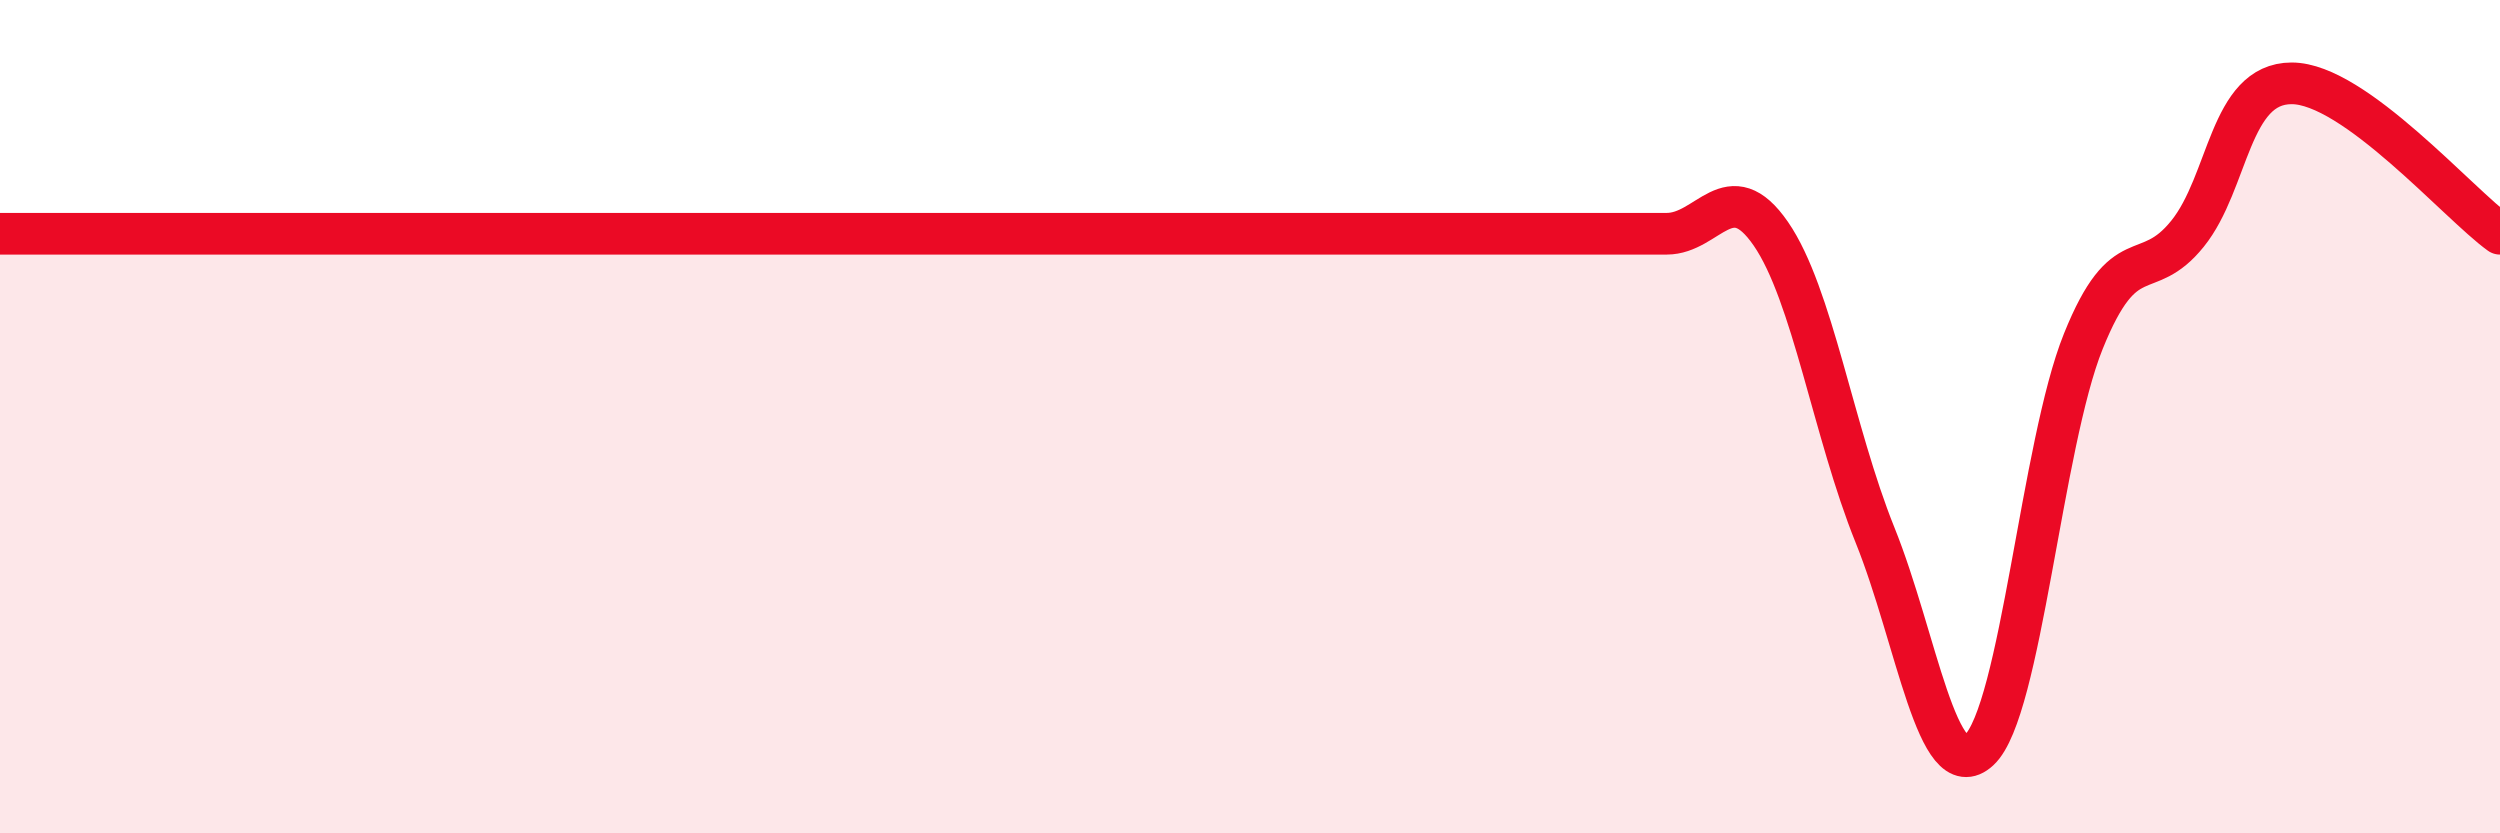 
    <svg width="60" height="20" viewBox="0 0 60 20" xmlns="http://www.w3.org/2000/svg">
      <path
        d="M 0,5.61 C 0.5,5.61 1.5,5.61 2.5,5.61 C 3.5,5.61 4,5.61 5,5.61 C 6,5.61 6.5,5.61 7.5,5.61 C 8.5,5.61 9,5.61 10,5.61 C 11,5.61 11.5,5.61 12.5,5.61 C 13.5,5.61 14,5.61 15,5.61 C 16,5.61 16.5,5.61 17.5,5.61 C 18.5,5.61 19,5.61 20,5.61 C 21,5.61 21.5,5.61 22.5,5.61 C 23.5,5.61 24,5.61 25,5.61 C 26,5.61 26.5,5.61 27.5,5.61 C 28.5,5.61 29,5.61 30,5.61 C 31,5.61 31.5,5.61 32.5,5.61 C 33.5,5.61 34,5.61 35,5.61 C 36,5.61 36.5,5.61 37.5,5.61 C 38.5,5.61 39,5.61 40,5.61 C 41,5.61 41.5,4.16 42.5,5.61 C 43.5,7.06 44,10.36 45,12.84 C 46,15.32 46.5,18.93 47.5,18 C 48.5,17.07 49,10.67 50,8.19 C 51,5.71 51.5,6.85 52.5,5.61 C 53.5,4.37 53.5,2 55,2 C 56.5,2 59,4.89 60,5.61L60 20L0 20Z"
        fill="#EB0A25"
        opacity="0.1"
        stroke-linecap="round"
        stroke-linejoin="round"
      />
      <path
        d="M 0,5.61 C 0.5,5.61 1.5,5.61 2.5,5.61 C 3.5,5.61 4,5.61 5,5.61 C 6,5.61 6.5,5.61 7.5,5.61 C 8.5,5.61 9,5.61 10,5.61 C 11,5.61 11.5,5.61 12.5,5.61 C 13.5,5.61 14,5.61 15,5.61 C 16,5.61 16.5,5.61 17.5,5.61 C 18.5,5.61 19,5.61 20,5.61 C 21,5.61 21.5,5.61 22.5,5.61 C 23.5,5.61 24,5.61 25,5.61 C 26,5.61 26.5,5.61 27.5,5.61 C 28.5,5.61 29,5.61 30,5.61 C 31,5.61 31.5,5.61 32.5,5.61 C 33.5,5.61 34,5.61 35,5.61 C 36,5.61 36.5,5.61 37.5,5.61 C 38.5,5.61 39,5.61 40,5.61 C 41,5.61 41.5,4.16 42.5,5.61 C 43.5,7.06 44,10.36 45,12.84 C 46,15.32 46.5,18.93 47.5,18 C 48.5,17.07 49,10.67 50,8.19 C 51,5.71 51.5,6.85 52.5,5.61 C 53.5,4.37 53.5,2 55,2 C 56.5,2 59,4.89 60,5.61"
        stroke="#EB0A25"
        stroke-width="1"
        fill="none"
        stroke-linecap="round"
        stroke-linejoin="round"
      />
    </svg>
  